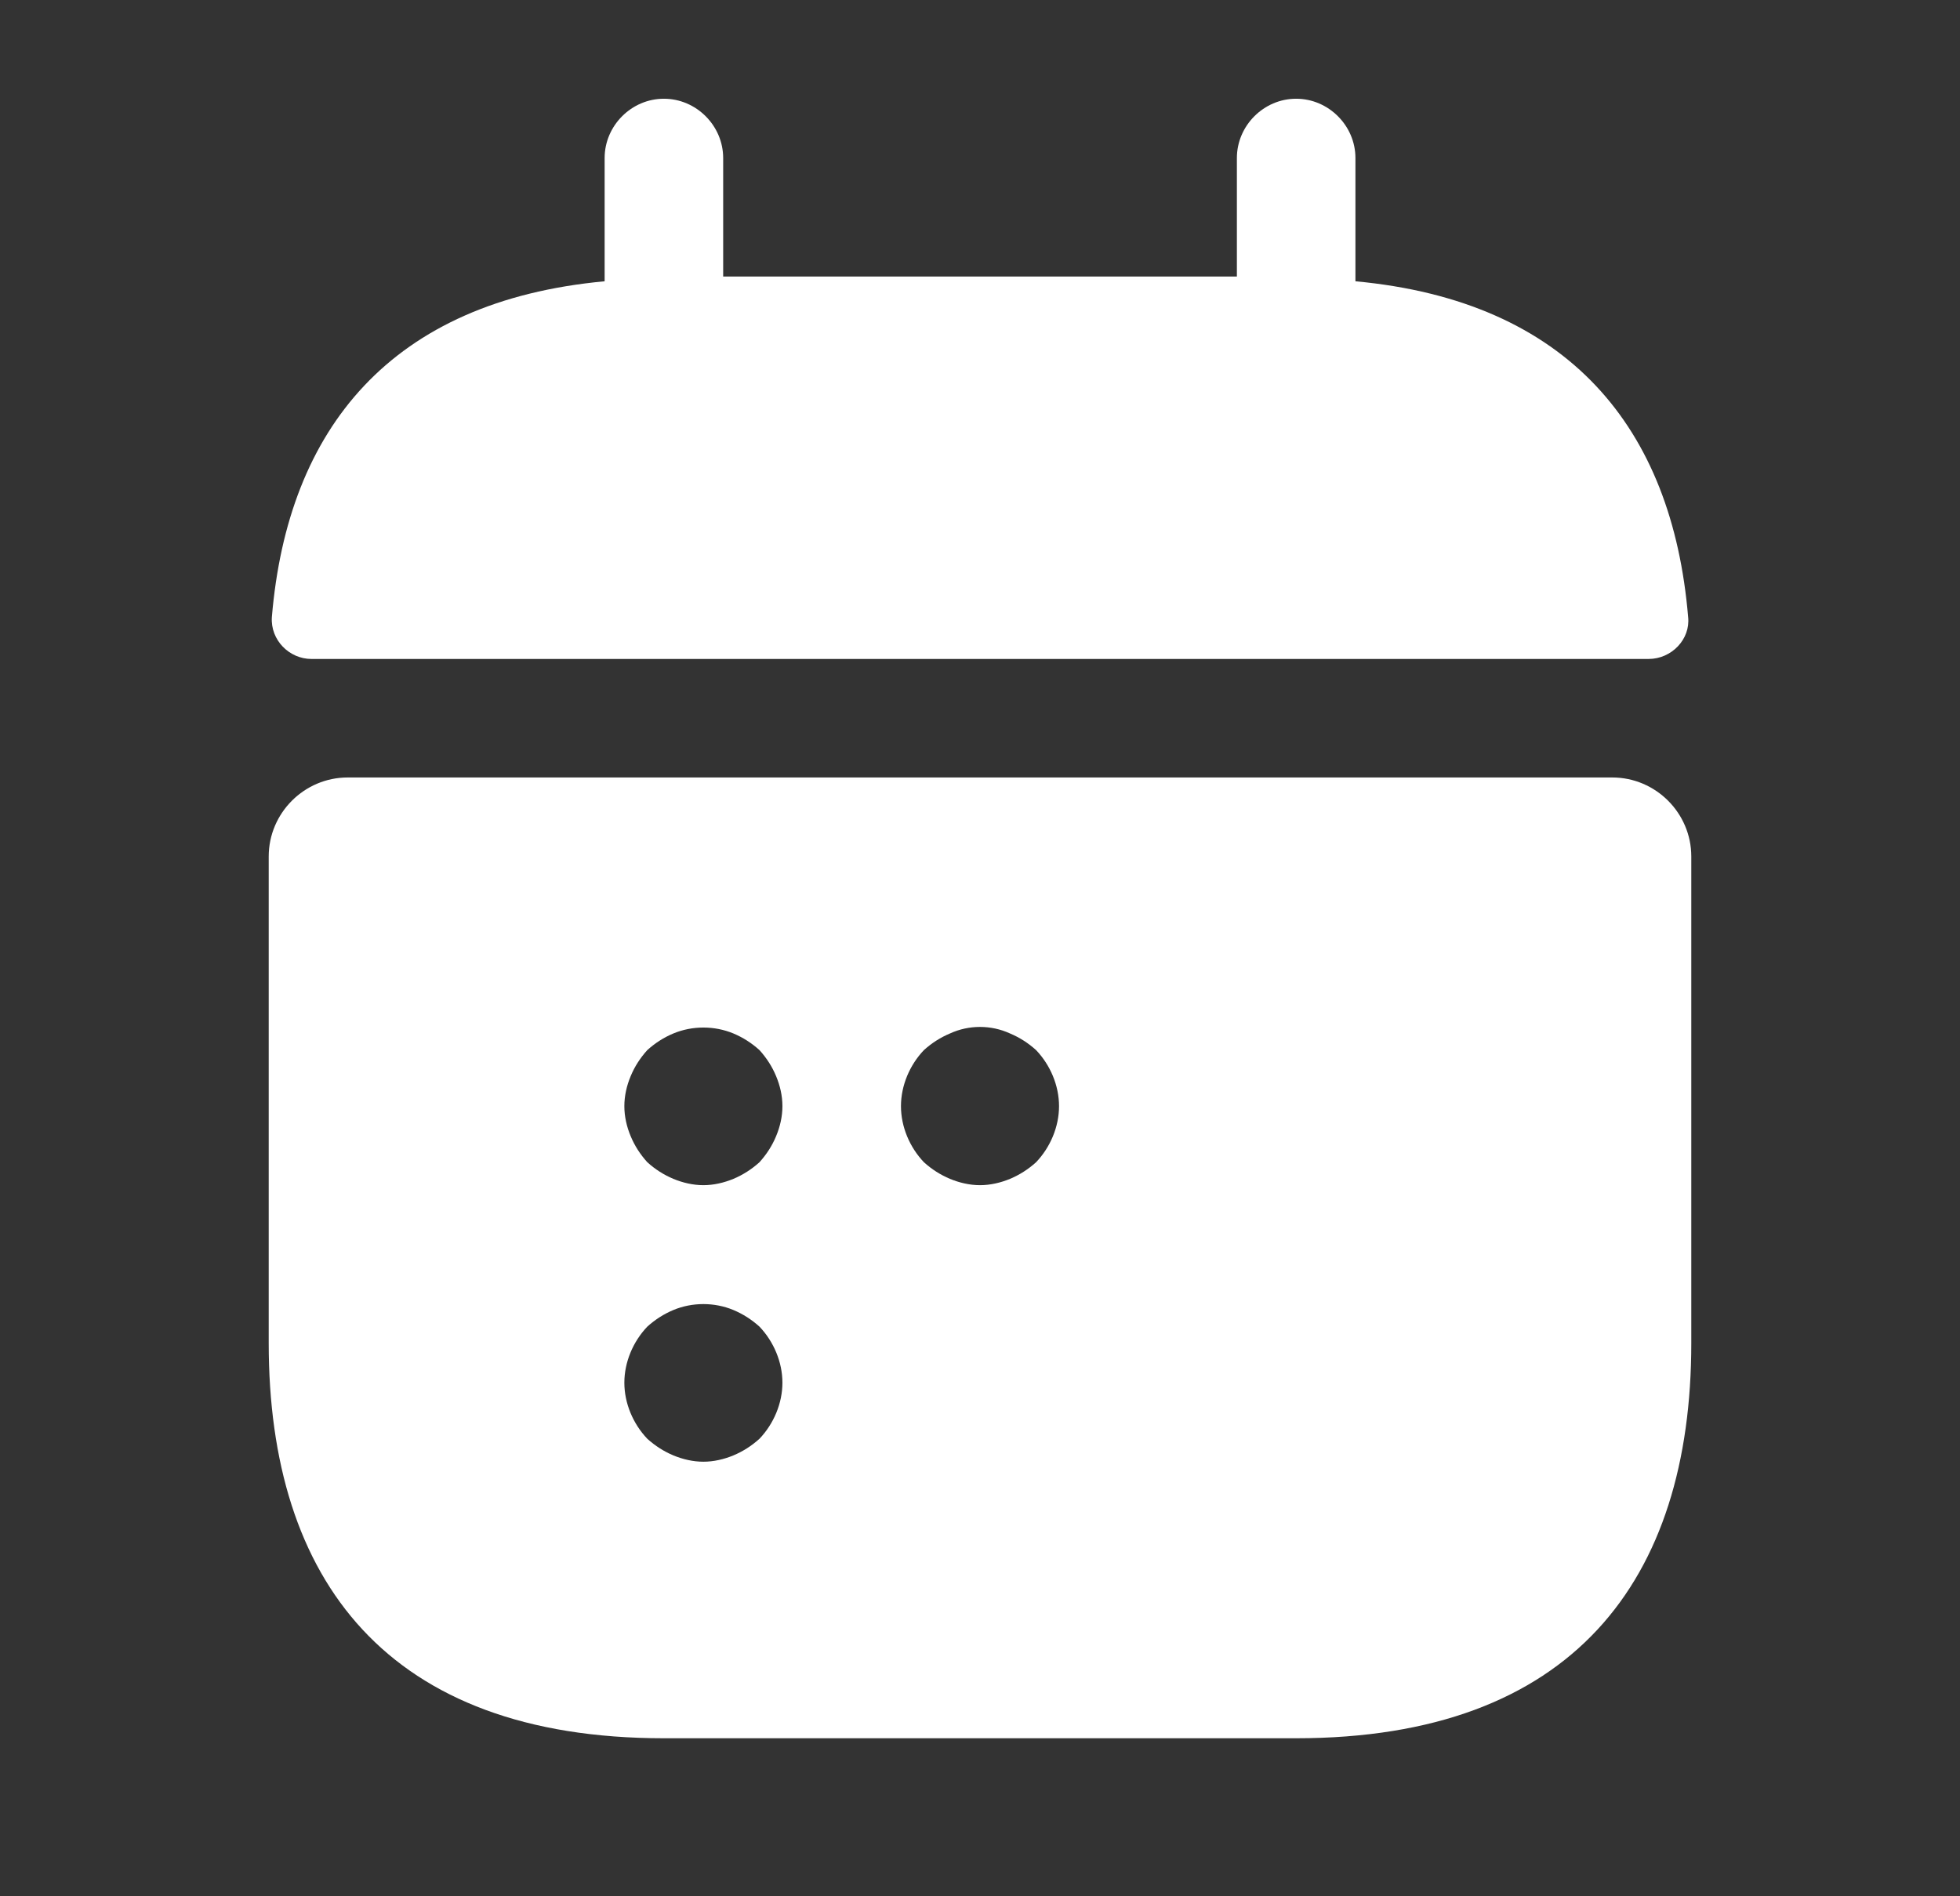 <svg width="31" height="30" viewBox="0 0 31 30" fill="none" xmlns="http://www.w3.org/2000/svg">
<rect x="0" y="0" width="31" height="30" fill="#333333" stroke="none"/>
<path d="M21.438 4.45V2.5C21.438 1.988 21.013 1.562 20.5 1.562C19.988 1.562 19.563 1.988 19.563 2.5V4.375H11.438V2.5C11.438 1.988 11.013 1.562 10.5 1.562C9.988 1.562 9.563 1.988 9.563 2.5V4.45C6.188 4.763 4.55 6.775 4.3 9.762C4.275 10.125 4.575 10.425 4.925 10.425H26.075C26.438 10.425 26.738 10.113 26.7 9.762C26.45 6.775 24.813 4.763 21.438 4.45Z" fill="white"/>
<path d="M25.5 12.3H5.5C4.812 12.3 4.25 12.863 4.25 13.55V21.25C4.25 25 6.125 27.5 10.5 27.5H20.5C24.875 27.5 26.75 25 26.75 21.25V13.55C26.75 12.863 26.188 12.3 25.5 12.3ZM12.012 22.762C11.887 22.875 11.75 22.962 11.6 23.025C11.45 23.087 11.287 23.125 11.125 23.125C10.963 23.125 10.8 23.087 10.65 23.025C10.5 22.962 10.363 22.875 10.238 22.762C10.012 22.525 9.875 22.2 9.875 21.875C9.875 21.55 10.012 21.225 10.238 20.988C10.363 20.875 10.5 20.788 10.65 20.725C10.95 20.6 11.3 20.6 11.6 20.725C11.75 20.788 11.887 20.875 12.012 20.988C12.238 21.225 12.375 21.55 12.375 21.875C12.375 22.2 12.238 22.525 12.012 22.762ZM12.275 17.975C12.213 18.125 12.125 18.262 12.012 18.387C11.887 18.5 11.75 18.587 11.6 18.65C11.45 18.712 11.287 18.75 11.125 18.75C10.963 18.75 10.8 18.712 10.65 18.65C10.5 18.587 10.363 18.5 10.238 18.387C10.125 18.262 10.037 18.125 9.975 17.975C9.912 17.825 9.875 17.663 9.875 17.5C9.875 17.337 9.912 17.175 9.975 17.025C10.037 16.875 10.125 16.738 10.238 16.613C10.363 16.5 10.5 16.413 10.65 16.35C10.95 16.225 11.3 16.225 11.6 16.35C11.75 16.413 11.887 16.5 12.012 16.613C12.125 16.738 12.213 16.875 12.275 17.025C12.338 17.175 12.375 17.337 12.375 17.5C12.375 17.663 12.338 17.825 12.275 17.975ZM16.387 18.387C16.262 18.5 16.125 18.587 15.975 18.65C15.825 18.712 15.662 18.75 15.5 18.75C15.338 18.75 15.175 18.712 15.025 18.65C14.875 18.587 14.738 18.5 14.613 18.387C14.387 18.15 14.25 17.825 14.25 17.5C14.25 17.175 14.387 16.85 14.613 16.613C14.738 16.5 14.875 16.413 15.025 16.35C15.325 16.212 15.675 16.212 15.975 16.35C16.125 16.413 16.262 16.5 16.387 16.613C16.613 16.85 16.75 17.175 16.75 17.5C16.75 17.825 16.613 18.15 16.387 18.387Z" fill="white"/>
</svg>
